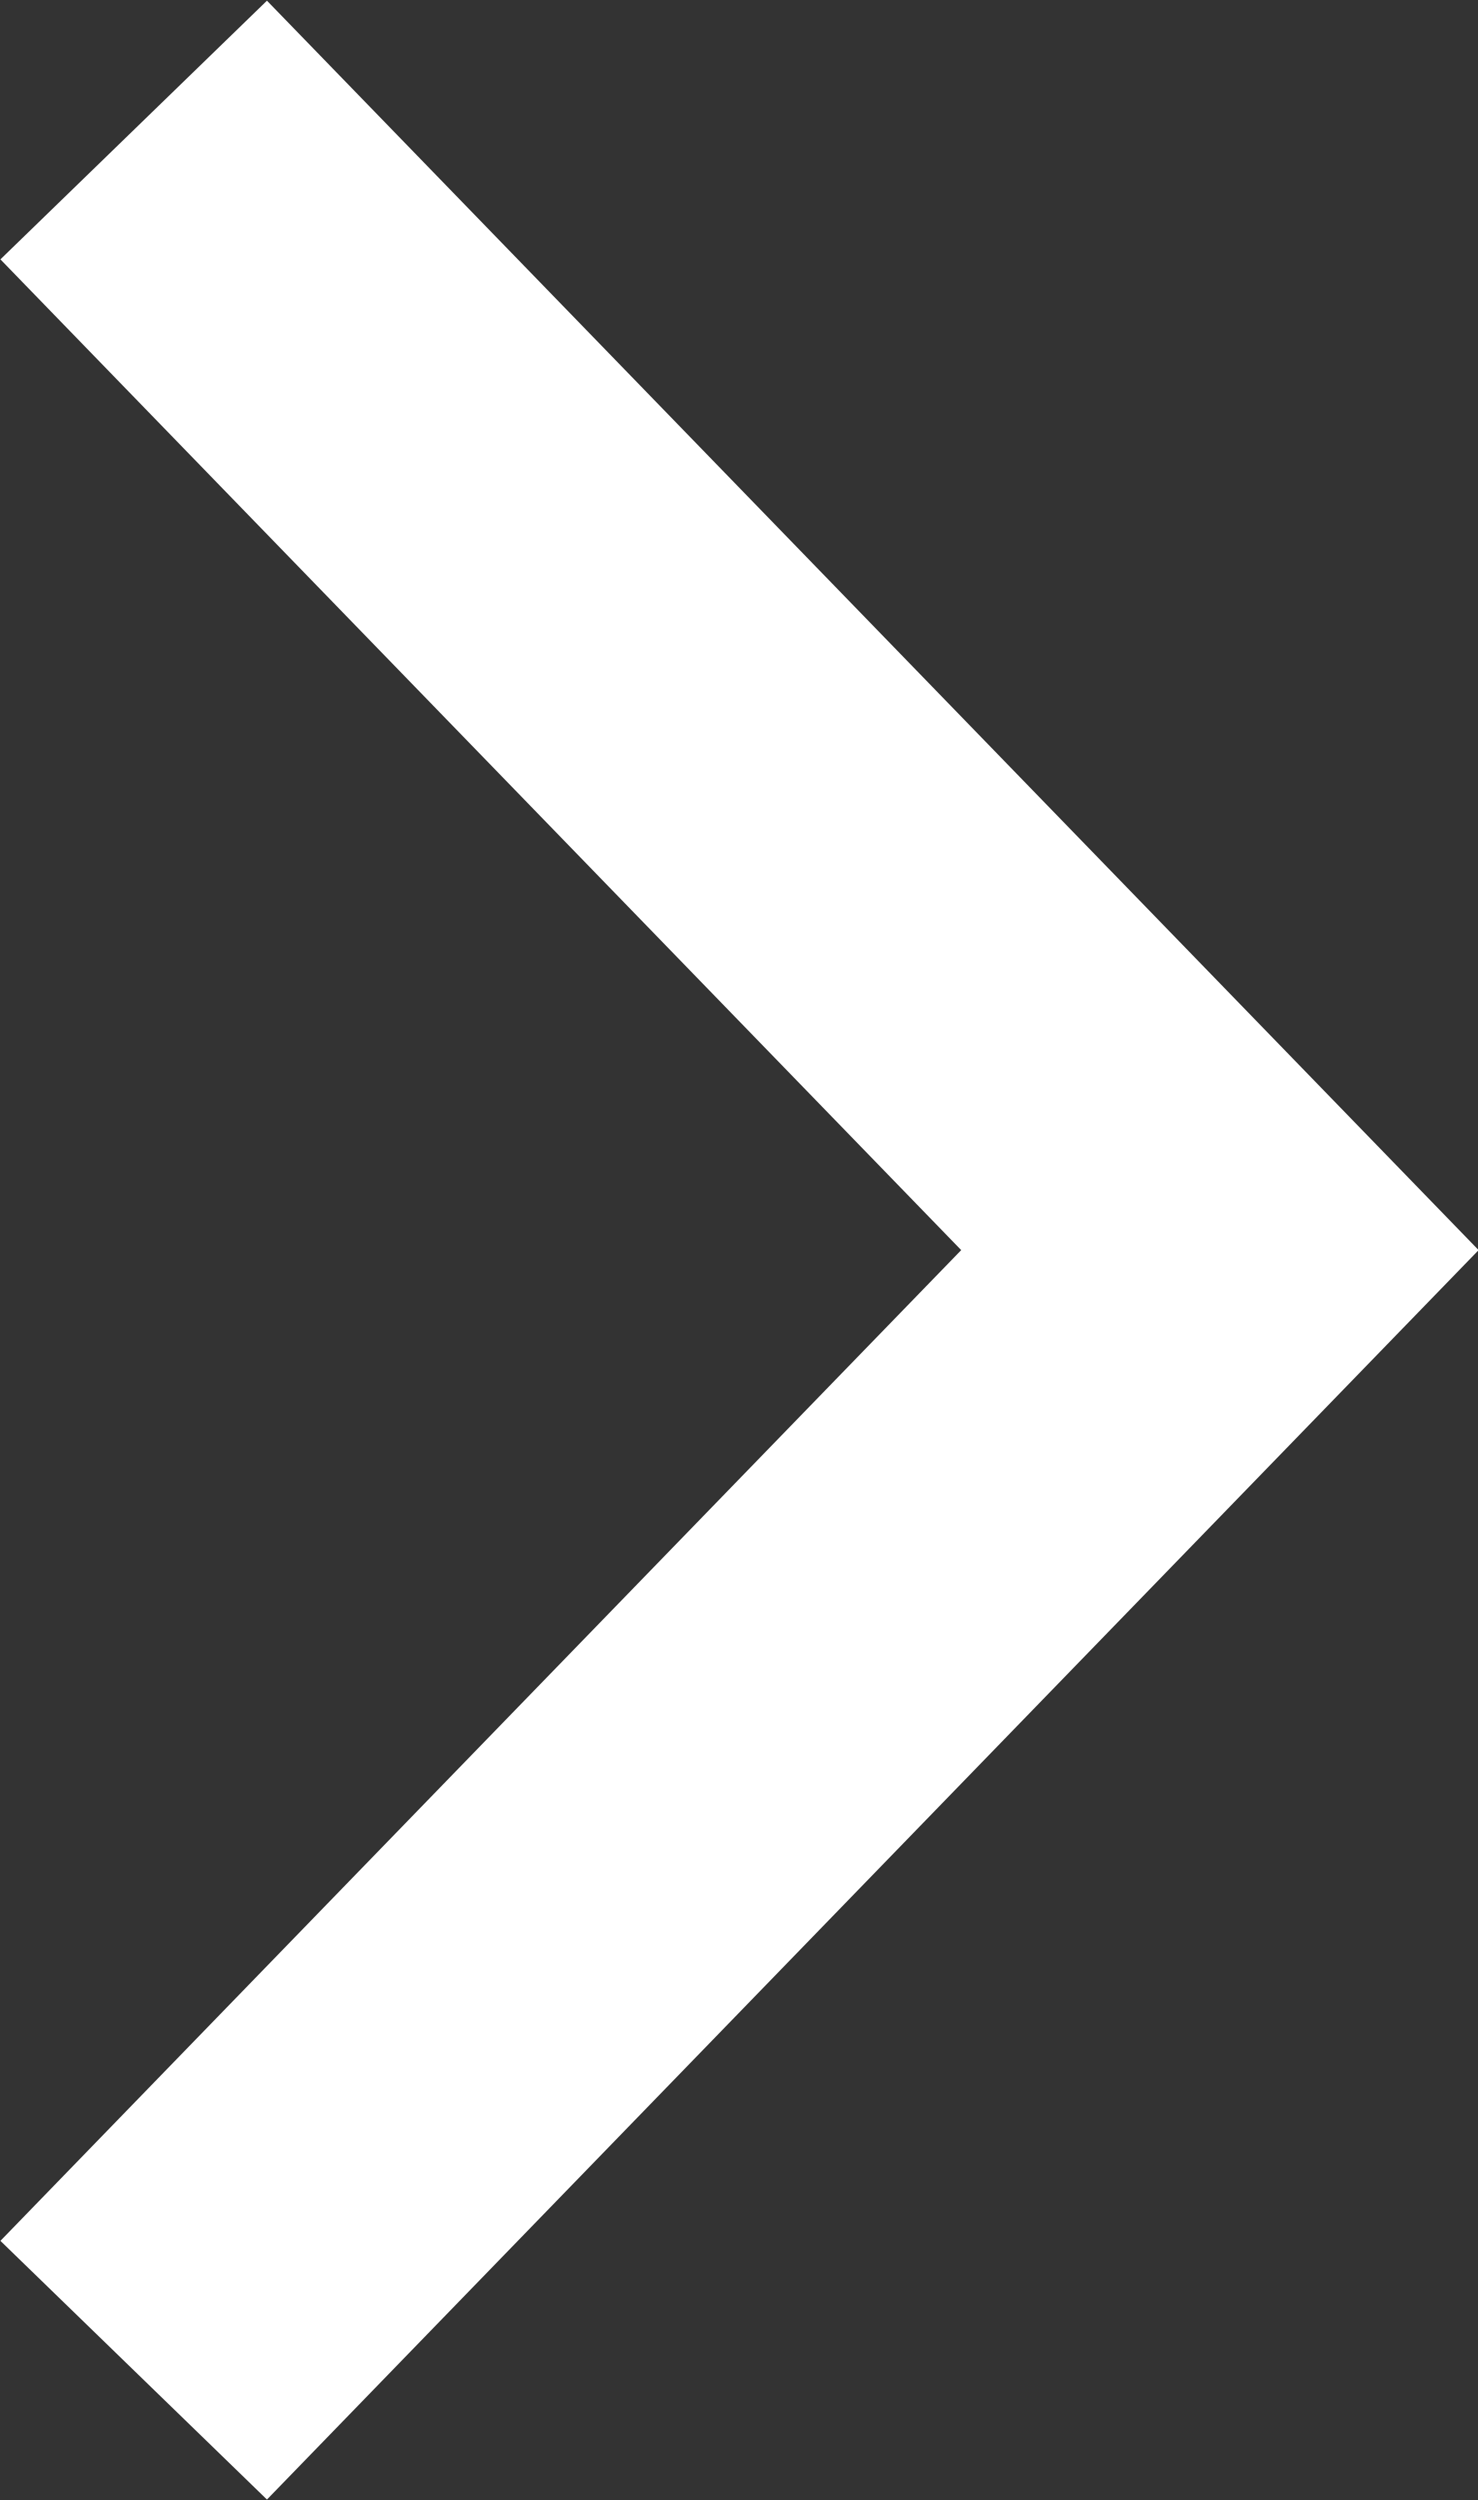 <svg xmlns="http://www.w3.org/2000/svg" viewBox="0 0 7.96 13.46" width="7.96" height="13.46"><rect x="0" y="0" width="7.96" height="13.46" fill="#333333" stroke="none"/><defs><style>.cls-1{fill:none;stroke:#fff;stroke-miterlimit:10;stroke-width:2px;}</style></defs><g id="レイヤー_2" data-name="レイヤー 2"><g id="footer"><polyline class="cls-1" points="0.72 12.76 6.57 6.73 0.72 0.7"/></g></g></svg>